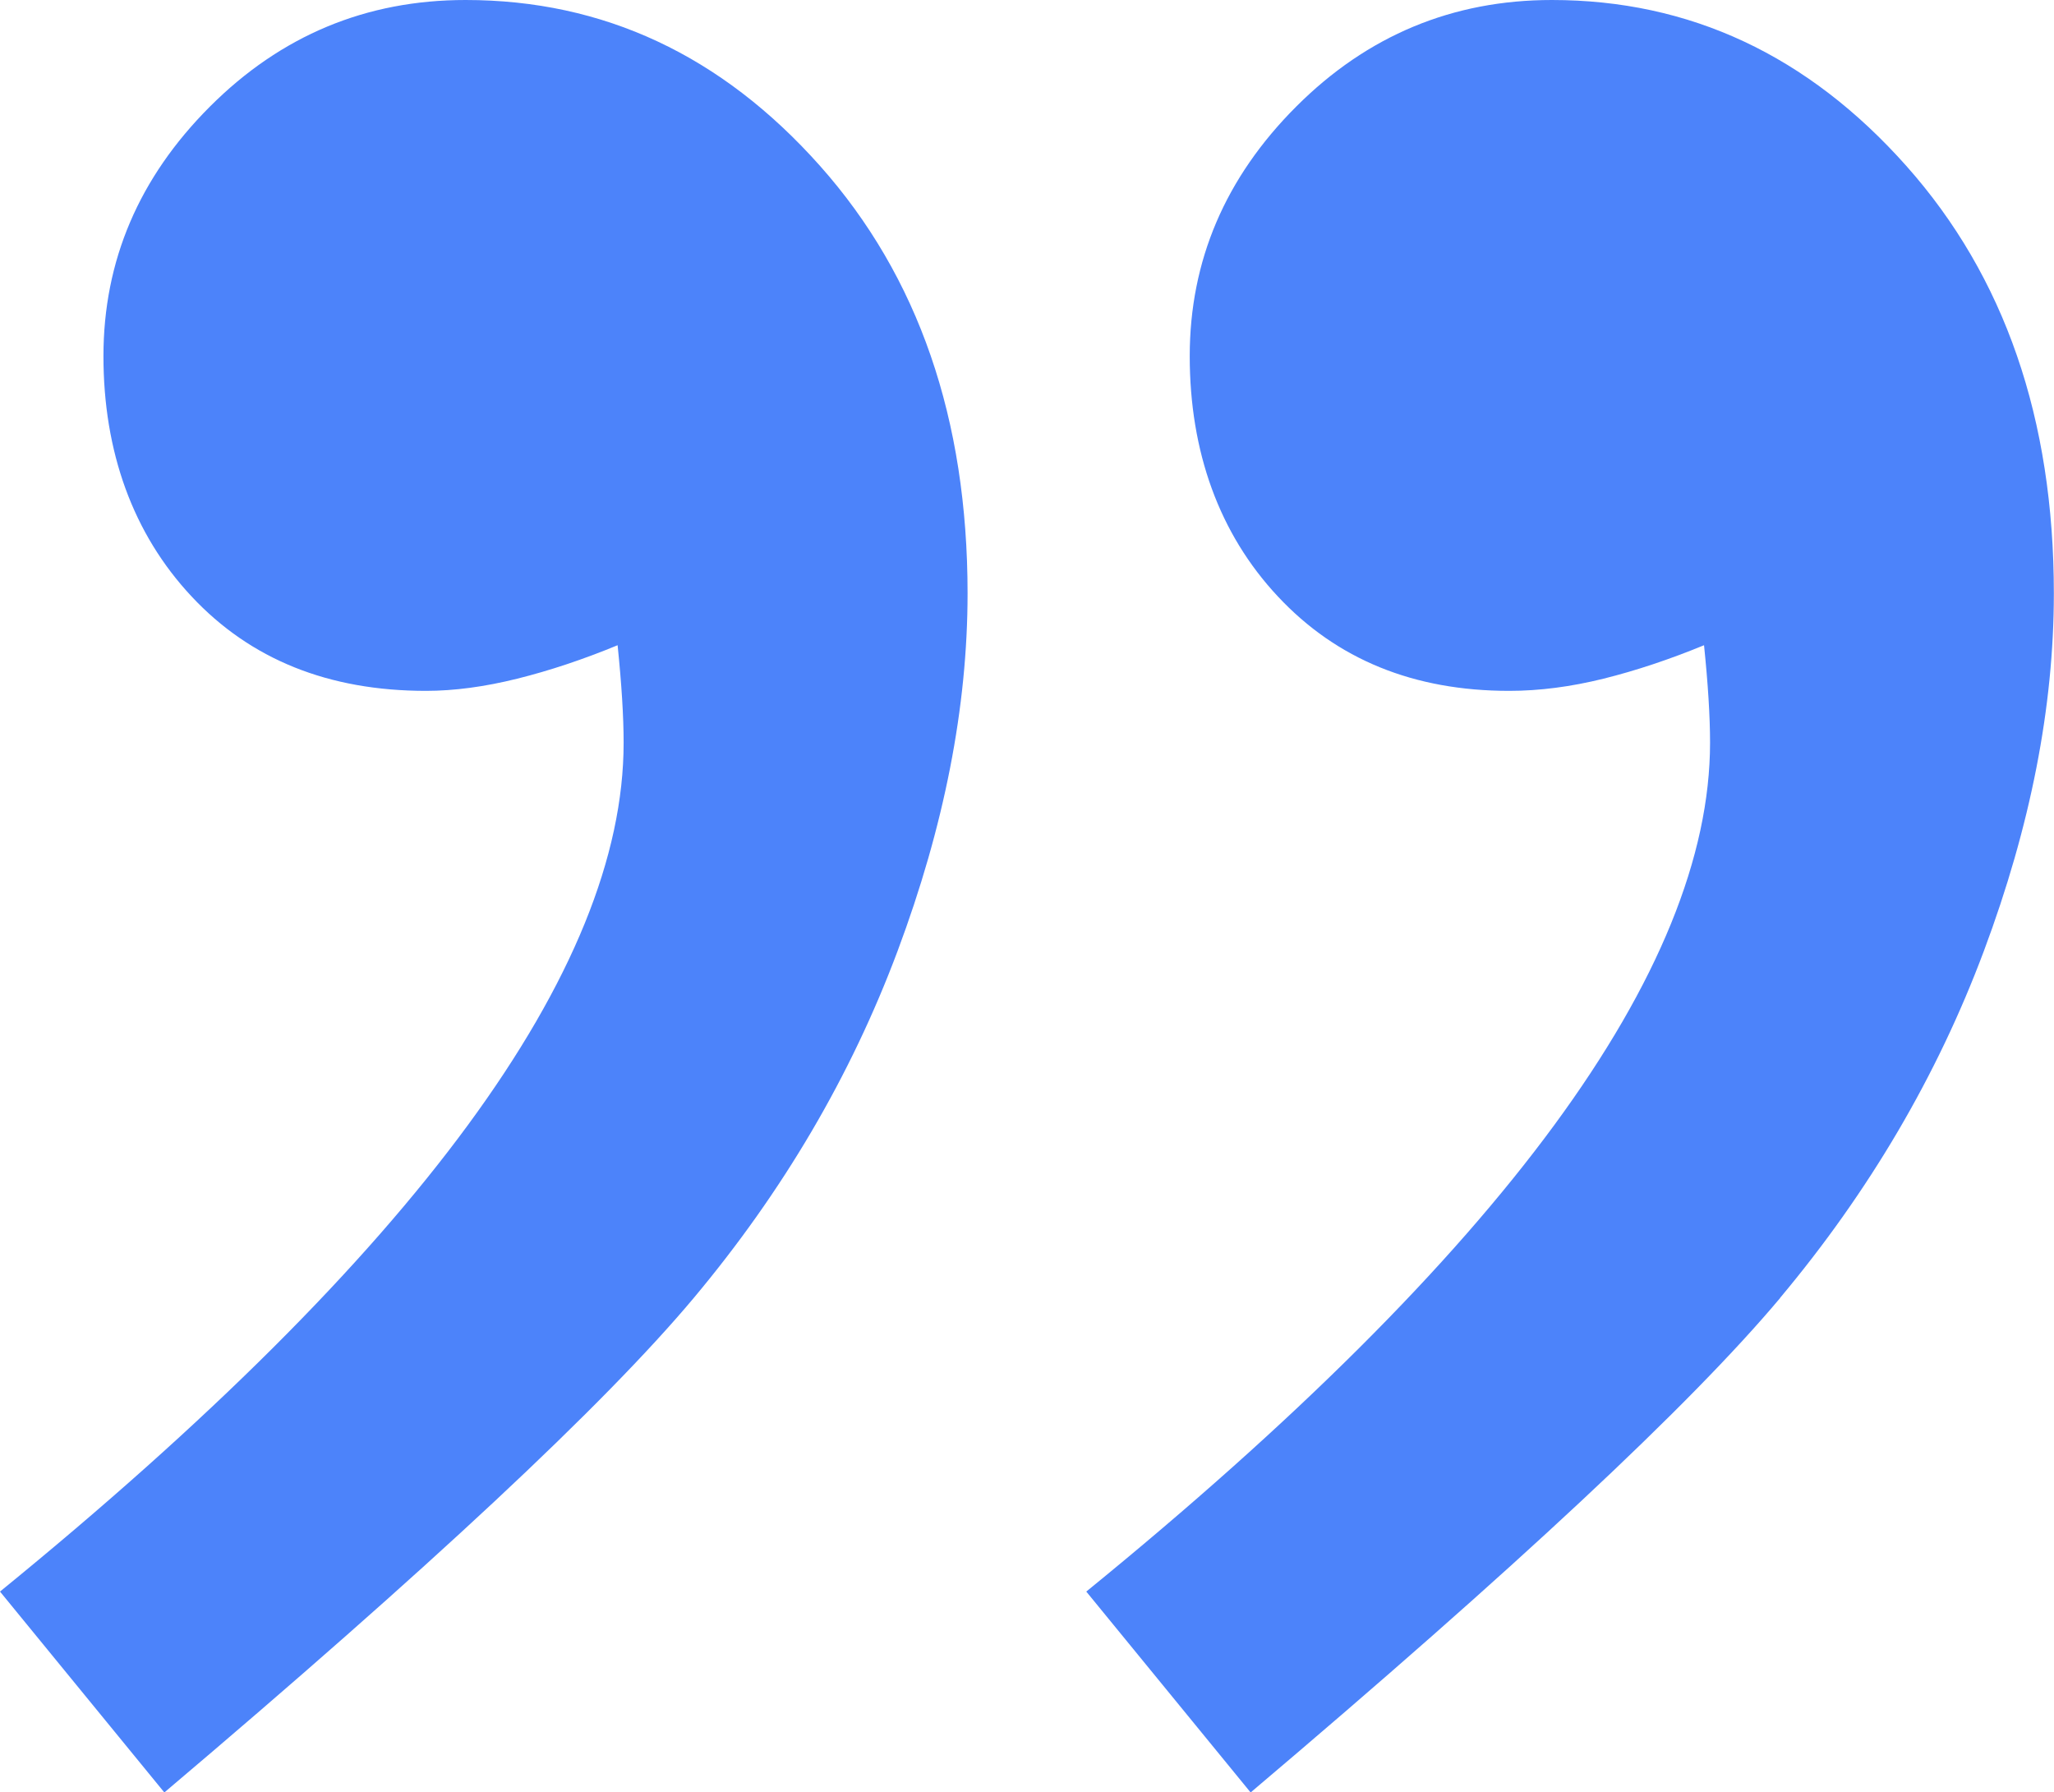 <?xml version="1.0" encoding="UTF-8"?>
<svg id="avatary" xmlns="http://www.w3.org/2000/svg" width="139.98" height="122.14" xmlns:xlink="http://www.w3.org/1999/xlink" viewBox="0 0 139.98 122.14">
  <defs>
    <style>
      .cls-1 {
        fill: none;
      }

      .cls-2 {
        fill: #4c83fa;
      }

      .cls-3 {
        clip-path: url(#clippath);
      }
    </style>
    <clipPath id="clippath">
      <rect class="cls-1" width="139.98" height="122.14"/>
    </clipPath>
  </defs>
  <g class="cls-3">
    <path class="cls-2" d="M121.31,88.45c6.08-7.26,10.71-15.14,13.89-23.64,3.18-8.5,4.77-16.63,4.77-24.37,0-11.89-3.35-21.6-10.06-29.14C123.21,3.77,115.16,0,105.76,0,98.99,0,93.18,2.42,88.34,7.26c-4.84,4.84-7.26,10.51-7.26,17.01s2,12.1,6.01,16.38c4.01,4.29,9.26,6.43,15.76,6.43,2.07,0,4.21-.28,6.43-.83,2.21-.55,4.49-1.31,6.85-2.28.27,2.63.41,4.84.41,6.64,0,15.48-14.17,34.77-42.51,57.85l11.2,13.69c17.97-15.21,30-26.44,36.09-33.7M47.28,88.45c6.08-7.26,10.71-15.14,13.89-23.64,3.18-8.5,4.77-16.63,4.77-24.37,0-11.89-3.35-21.6-10.06-29.14C49.18,3.77,41.13,0,31.73,0,24.95,0,19.15,2.42,14.31,7.26c-4.84,4.84-7.26,10.51-7.26,17.01s2,12.1,6.01,16.38c4.01,4.29,9.33,6.43,15.97,6.43,1.93,0,4.01-.28,6.22-.83,2.21-.55,4.49-1.31,6.84-2.28.27,2.63.41,4.84.41,6.64C42.51,66.08,28.34,85.37,0,108.46l11.2,13.69c17.97-15.21,30-26.44,36.08-33.7"/>
  </g>
</svg>